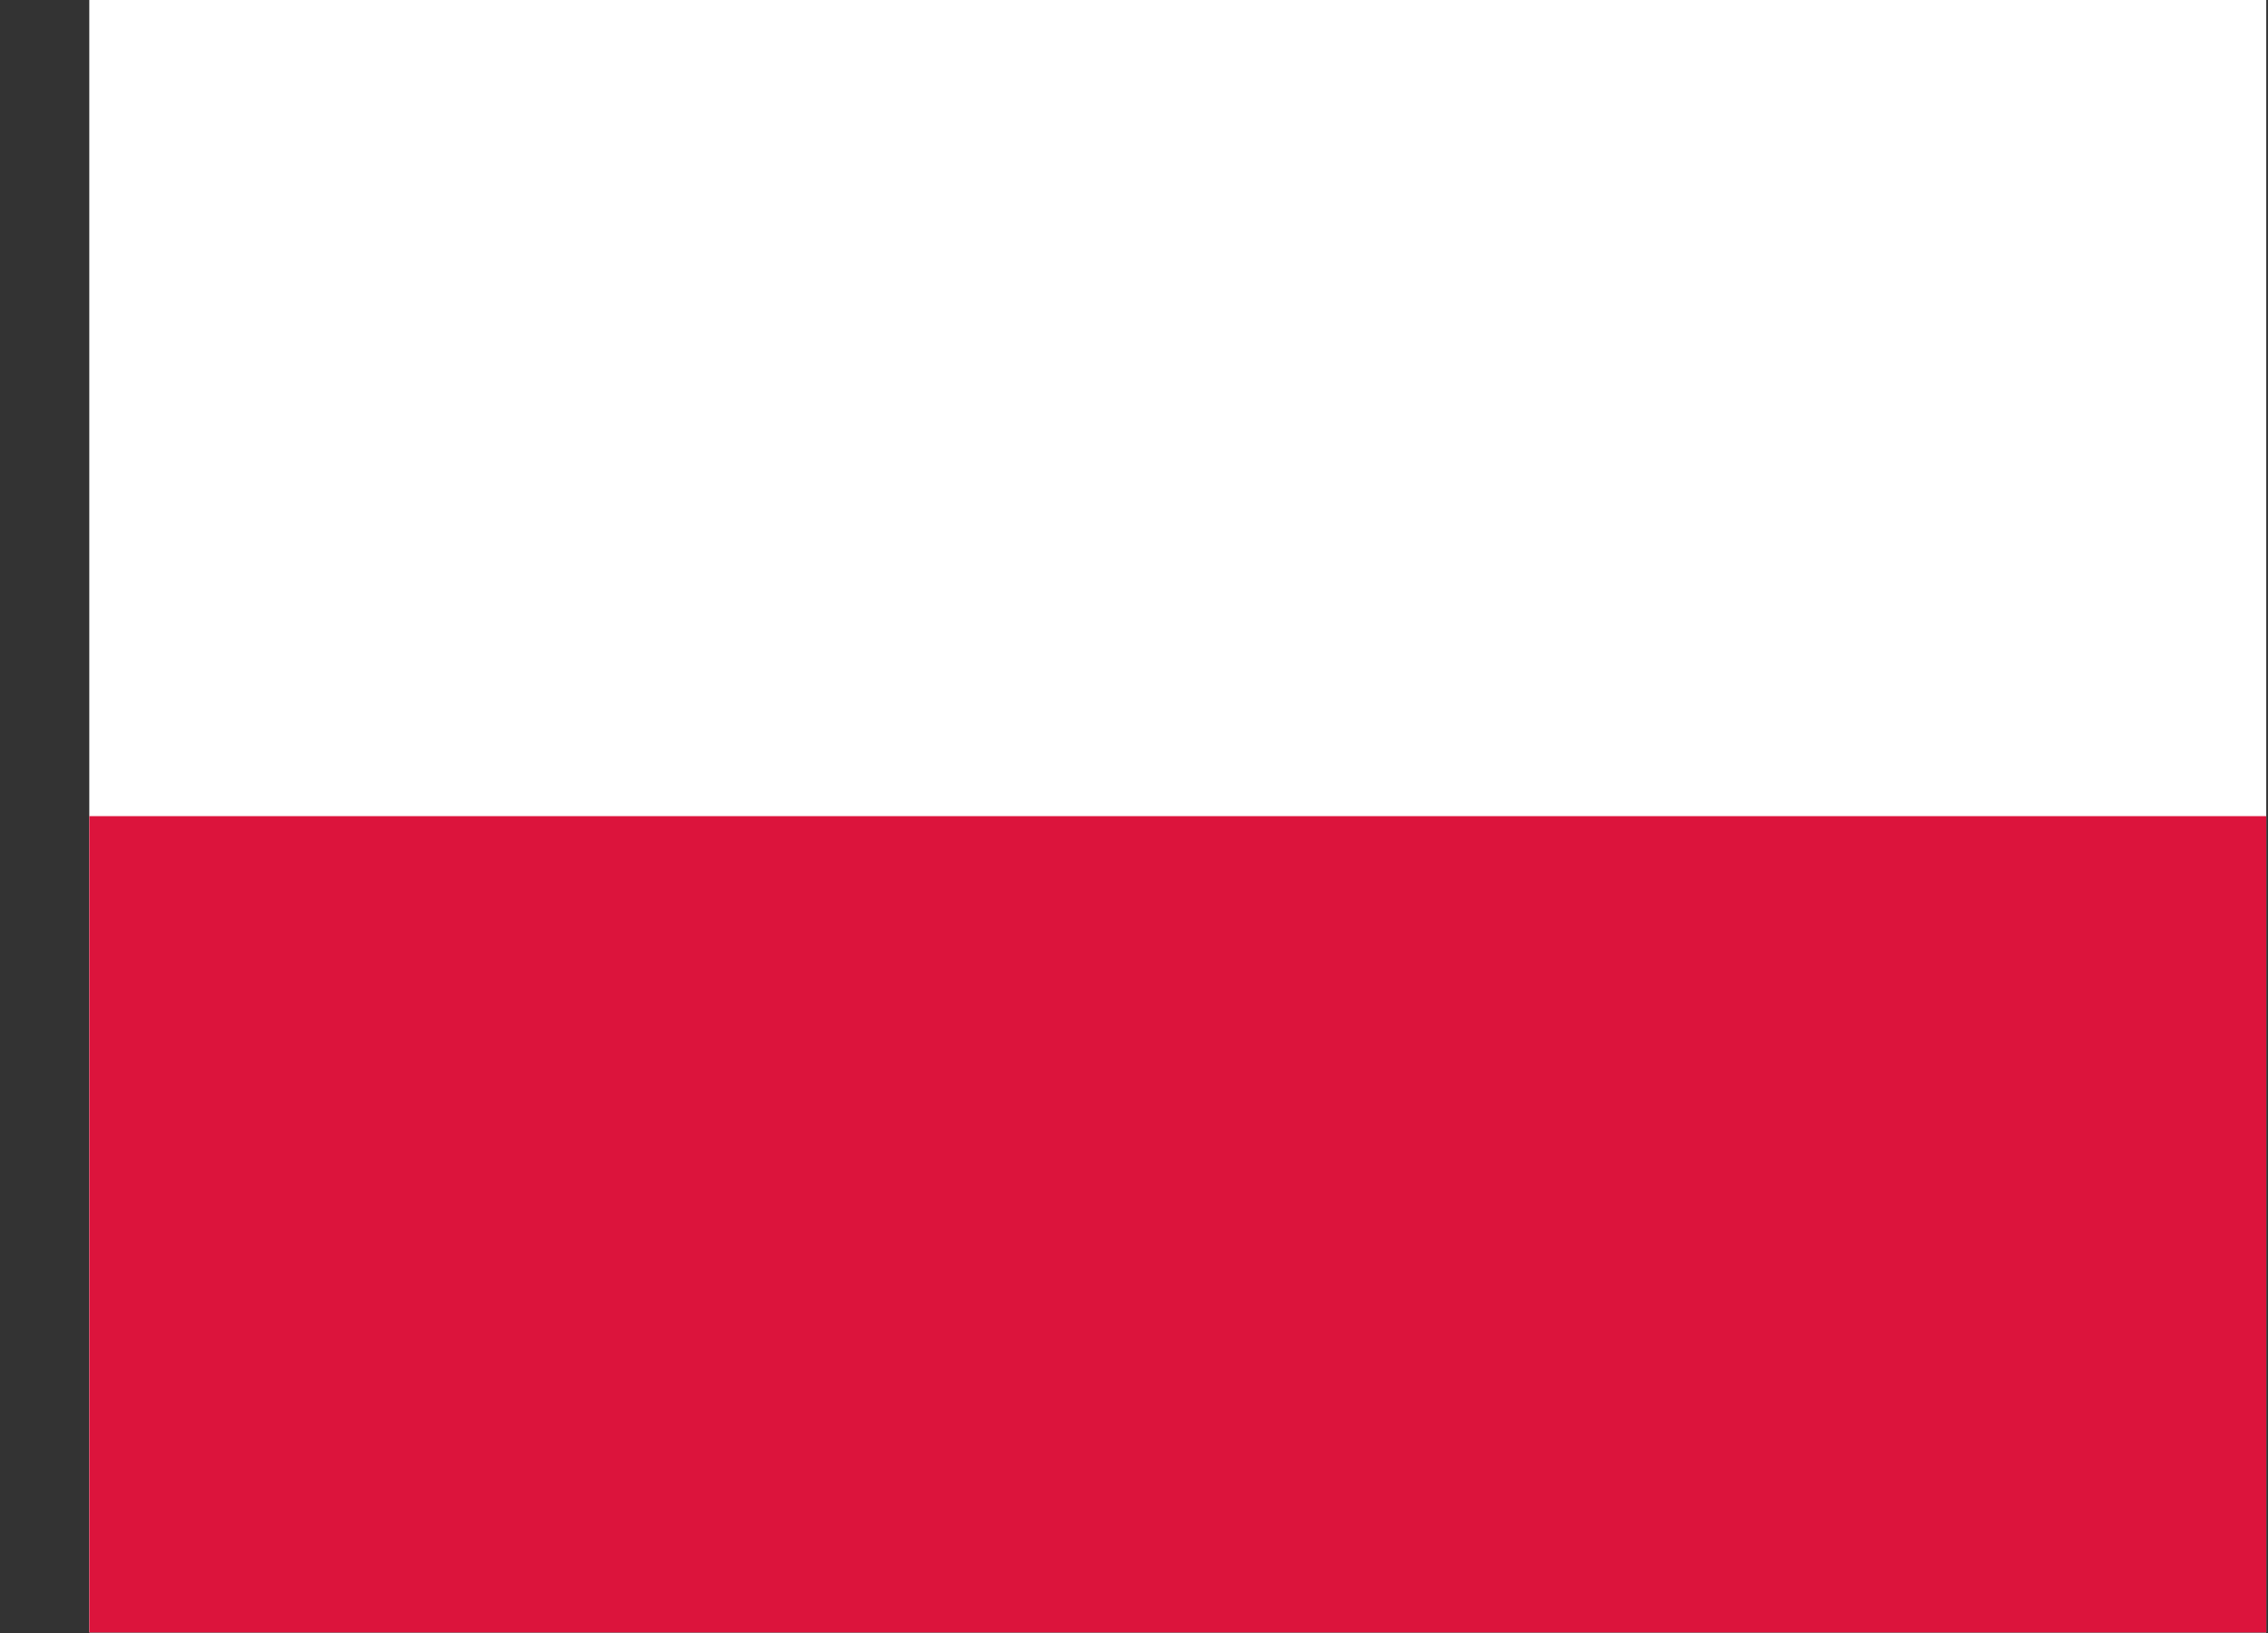 <svg width="25" height="18" viewBox="0 0 25 18" fill="none" xmlns="http://www.w3.org/2000/svg">
<rect x="0" y="0" width="25" height="18" fill="#333333" stroke="none"/>
<g clip-path="url(#clip0_1340_57008)">
<path fill-rule="evenodd" clip-rule="evenodd" d="M24.981 17.994H0.984V-0.004H24.981V17.994Z" fill="white"/>
<path fill-rule="evenodd" clip-rule="evenodd" d="M24.981 17.995H0.984V8.996H24.981V17.995Z" fill="#DC143C"/>
</g>
<defs>
<clipPath id="clip0_1340_57008">
<rect width="23.997" height="17.998" fill="white" transform="translate(0.984 -0.004)"/>
</clipPath>
</defs>
</svg>
